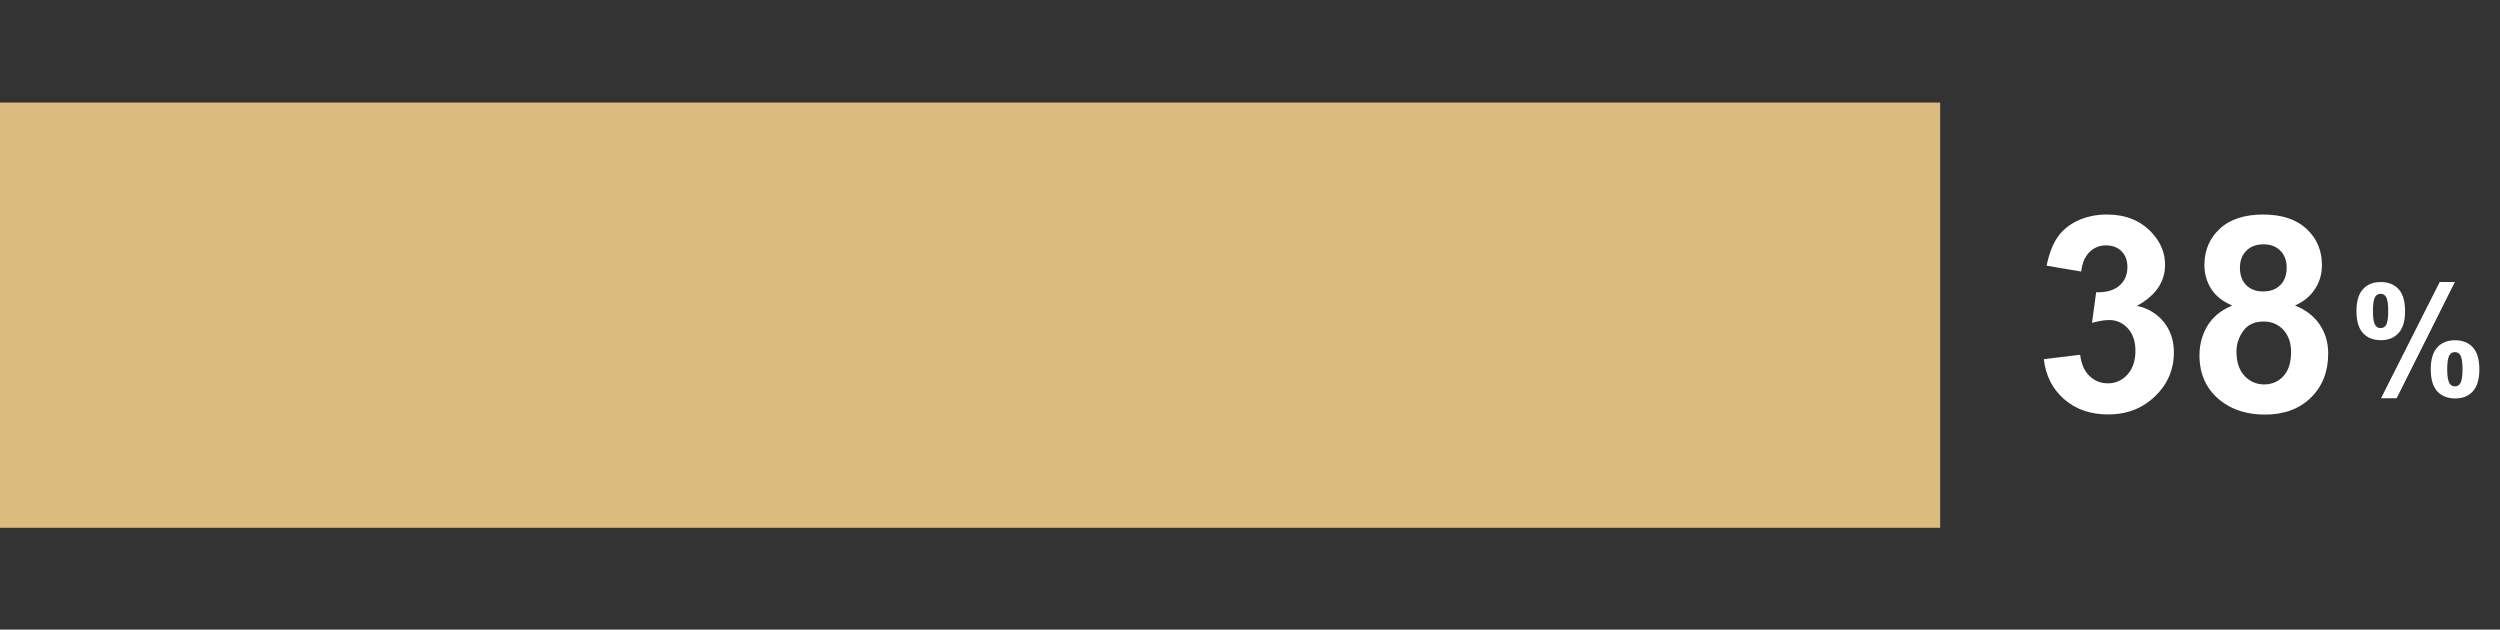 <?xml version="1.0" encoding="utf-8"?>
<!-- Generator: Adobe Illustrator 14.0.0, SVG Export Plug-In . SVG Version: 6.00 Build 43363)  -->
<!DOCTYPE svg PUBLIC "-//W3C//DTD SVG 1.1//EN" "http://www.w3.org/Graphics/SVG/1.1/DTD/svg11.dtd">
<svg version="1.1" id="_x30_1" xmlns="http://www.w3.org/2000/svg" xmlns:xlink="http://www.w3.org/1999/xlink" x="0px" y="0px"
	 width="292.5px" height="73.667px" viewBox="0 0 292.5 73.667" enable-background="new 0 0 292.5 73.667" xml:space="preserve">
<rect x="0" y="0" width="292.5" height="73.667" fill="#333333" stroke="none"/>
<g>
	<path fill="#FFFFFF" d="M275.706,36.398c0-1.154,0.253-2.01,0.761-2.566c0.506-0.557,1.193-0.835,2.061-0.835
		c0.896,0,1.598,0.277,2.105,0.831c0.506,0.553,0.76,1.411,0.76,2.571c0,1.155-0.254,2.01-0.76,2.567
		c-0.508,0.557-1.194,0.834-2.062,0.834c-0.896,0-1.599-0.275-2.104-0.83C275.959,38.416,275.706,37.559,275.706,36.398z
		 M277.631,36.38c0,0.838,0.097,1.401,0.29,1.688c0.146,0.211,0.349,0.316,0.606,0.316c0.264,0,0.469-0.105,0.615-0.316
		c0.188-0.287,0.281-0.85,0.281-1.688s-0.094-1.397-0.281-1.679c-0.146-0.217-0.352-0.325-0.615-0.325
		c-0.258,0-0.46,0.105-0.606,0.316C277.728,34.98,277.631,35.542,277.631,36.38z M280.408,46.594h-1.828l6.864-13.597h1.775
		L280.408,46.594z M284.398,43.209c0-1.154,0.254-2.01,0.76-2.566c0.508-0.557,1.2-0.834,2.079-0.834
		c0.885,0,1.581,0.277,2.087,0.834c0.508,0.557,0.761,1.412,0.761,2.566c0,1.16-0.253,2.02-0.761,2.576
		c-0.506,0.557-1.193,0.834-2.061,0.834c-0.896,0-1.598-0.277-2.105-0.834C284.652,45.229,284.398,44.369,284.398,43.209z
		 M286.323,43.201c0,0.838,0.097,1.396,0.29,1.678c0.146,0.217,0.349,0.326,0.606,0.326c0.264,0,0.466-0.105,0.606-0.316
		c0.193-0.287,0.29-0.85,0.29-1.688s-0.094-1.4-0.281-1.688c-0.146-0.211-0.352-0.316-0.615-0.316s-0.466,0.105-0.606,0.316
		C286.42,41.801,286.323,42.363,286.323,43.201z"/>
</g>
<g>
	<path fill="#FFFFFF" d="M239.127,42.023l4.25-0.516c0.135,1.084,0.5,1.912,1.094,2.484s1.312,0.859,2.156,0.859
		c0.906,0,1.669-0.344,2.289-1.031c0.619-0.688,0.93-1.615,0.93-2.781c0-1.104-0.297-1.979-0.891-2.625s-1.318-0.969-2.172-0.969
		c-0.562,0-1.234,0.11-2.016,0.329l0.484-3.579c1.188,0.031,2.094-0.227,2.719-0.773s0.938-1.273,0.938-2.18
		c0-0.771-0.229-1.385-0.688-1.844c-0.459-0.458-1.068-0.688-1.828-0.688c-0.75,0-1.391,0.261-1.922,0.781
		c-0.531,0.521-0.854,1.281-0.969,2.281l-4.047-0.688c0.281-1.385,0.705-2.492,1.273-3.32c0.567-0.828,1.359-1.479,2.375-1.953
		c1.016-0.474,2.153-0.711,3.414-0.711c2.156,0,3.885,0.688,5.188,2.062c1.072,1.125,1.609,2.396,1.609,3.812
		c0,2.011-1.1,3.615-3.297,4.812c1.312,0.281,2.361,0.912,3.148,1.891c0.786,0.979,1.18,2.162,1.18,3.547
		c0,2.01-0.734,3.725-2.203,5.141s-3.297,2.125-5.484,2.125c-2.073,0-3.792-0.596-5.156-1.789
		C240.137,45.51,239.346,43.951,239.127,42.023z"/>
	<path fill="#FFFFFF" d="M261.166,35.742c-1.137-0.479-1.961-1.138-2.477-1.977c-0.516-0.838-0.773-1.758-0.773-2.758
		c0-1.708,0.596-3.12,1.789-4.234c1.191-1.114,2.887-1.672,5.086-1.672c2.176,0,3.867,0.558,5.07,1.672
		c1.203,1.115,1.805,2.526,1.805,4.234c0,1.062-0.277,2.008-0.828,2.836c-0.553,0.828-1.328,1.461-2.328,1.898
		c1.27,0.511,2.236,1.256,2.898,2.235c0.66,0.979,0.992,2.109,0.992,3.391c0,2.115-0.676,3.834-2.023,5.156
		c-1.35,1.322-3.145,1.984-5.383,1.984c-2.084,0-3.818-0.547-5.203-1.641c-1.637-1.291-2.453-3.062-2.453-5.312
		c0-1.24,0.307-2.377,0.922-3.414C258.873,37.104,259.842,36.304,261.166,35.742z M261.666,41.133c0,1.209,0.309,2.15,0.93,2.828
		c0.619,0.678,1.393,1.016,2.32,1.016c0.906,0,1.656-0.326,2.25-0.977s0.891-1.592,0.891-2.82c0-1.072-0.303-1.936-0.906-2.586
		c-0.605-0.65-1.371-0.977-2.297-0.977c-1.074,0-1.873,0.369-2.398,1.109C261.928,39.467,261.666,40.268,261.666,41.133z
		 M262.072,31.32c0,0.875,0.246,1.558,0.742,2.047c0.494,0.49,1.152,0.734,1.977,0.734c0.832,0,1.5-0.247,2-0.742
		c0.5-0.495,0.75-1.18,0.75-2.055c0-0.823-0.248-1.481-0.742-1.977c-0.496-0.495-1.148-0.742-1.961-0.742
		c-0.844,0-1.516,0.25-2.016,0.75S262.072,30.497,262.072,31.32z"/>
</g>
<rect y="12" fill="#DBBC7E" width="227" height="49.75"/>
</svg>
